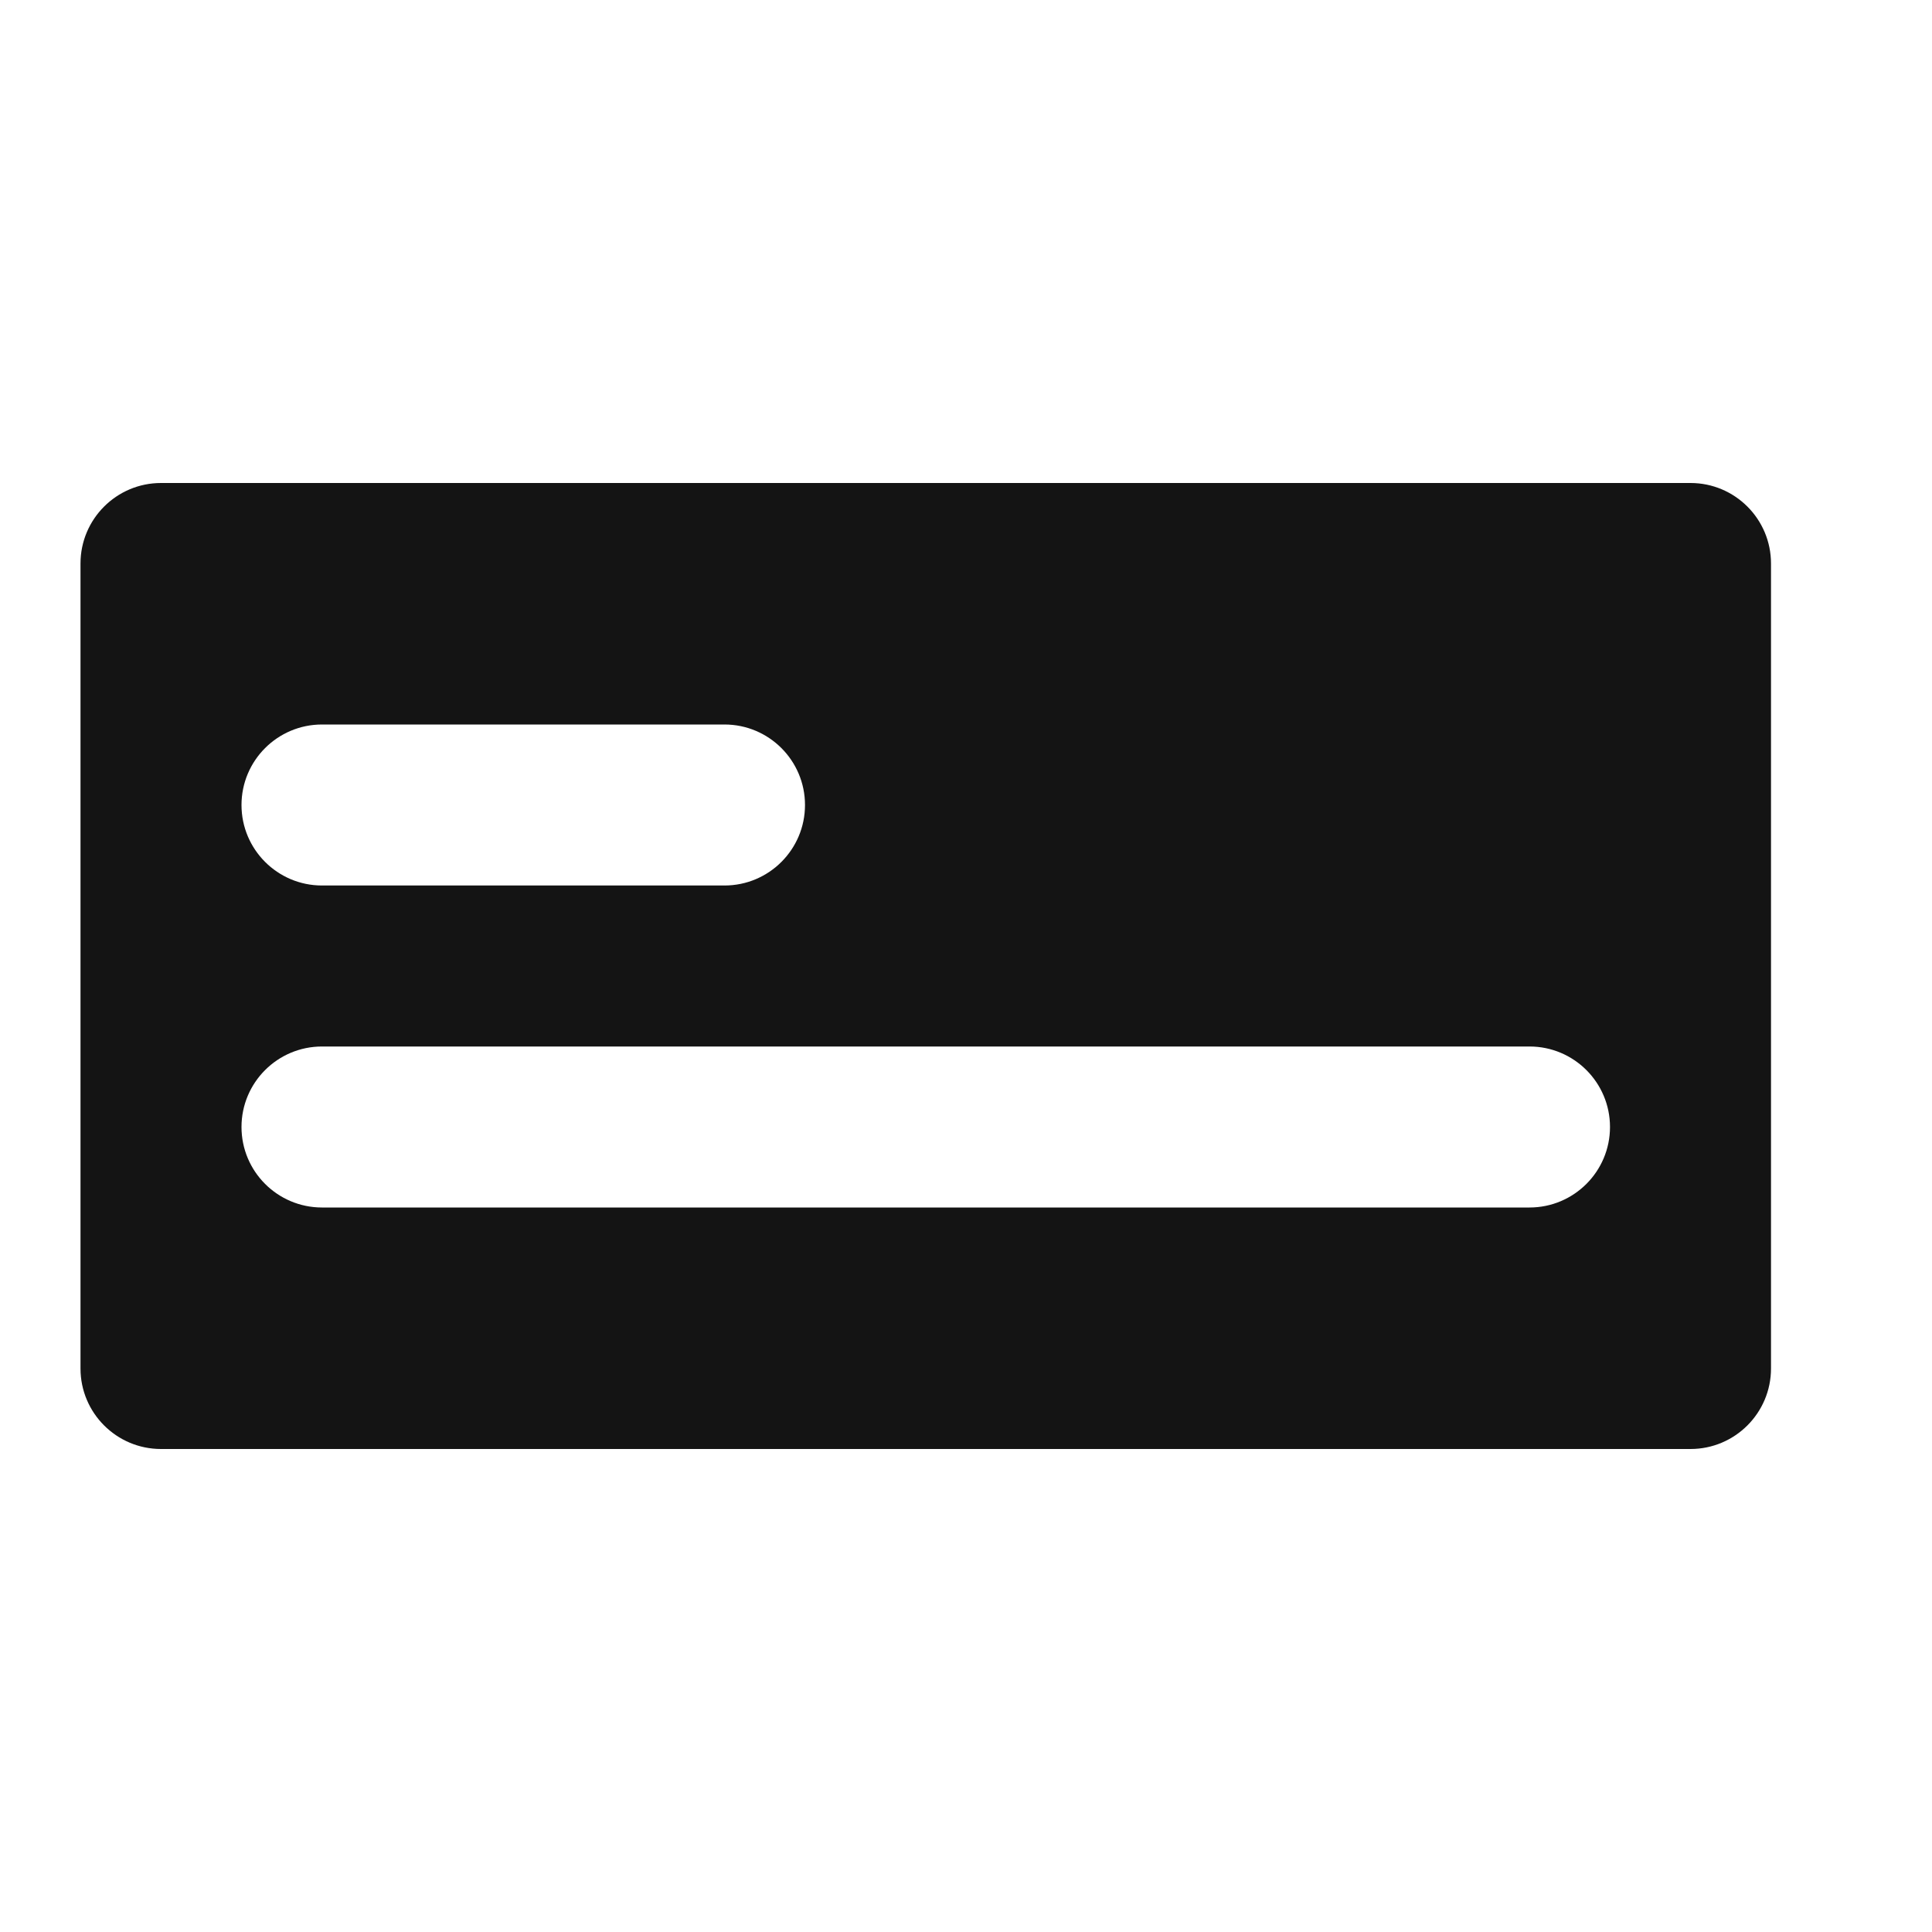 <svg width="24" height="24" viewBox="0 0 24 24" fill="none" xmlns="http://www.w3.org/2000/svg"><path fill-rule="evenodd" clip-rule="evenodd" d="M1 7C1 6.448 1.448 6 2 6H21C21.552 6 22 6.448 22 7V17C22 17.552 21.552 18 21 18H2C1.448 18 1 17.552 1 17V7ZM3 10C3 9.448 3.448 9 4 9H9C9.552 9 10 9.448 10 10C10 10.552 9.552 11 9 11H4C3.448 11 3 10.552 3 10ZM4 13C3.448 13 3 13.448 3 14C3 14.552 3.448 15 4 15H19C19.552 15 20 14.552 20 14C20 13.448 19.552 13 19 13H4Z" fill="#141414"/></svg>